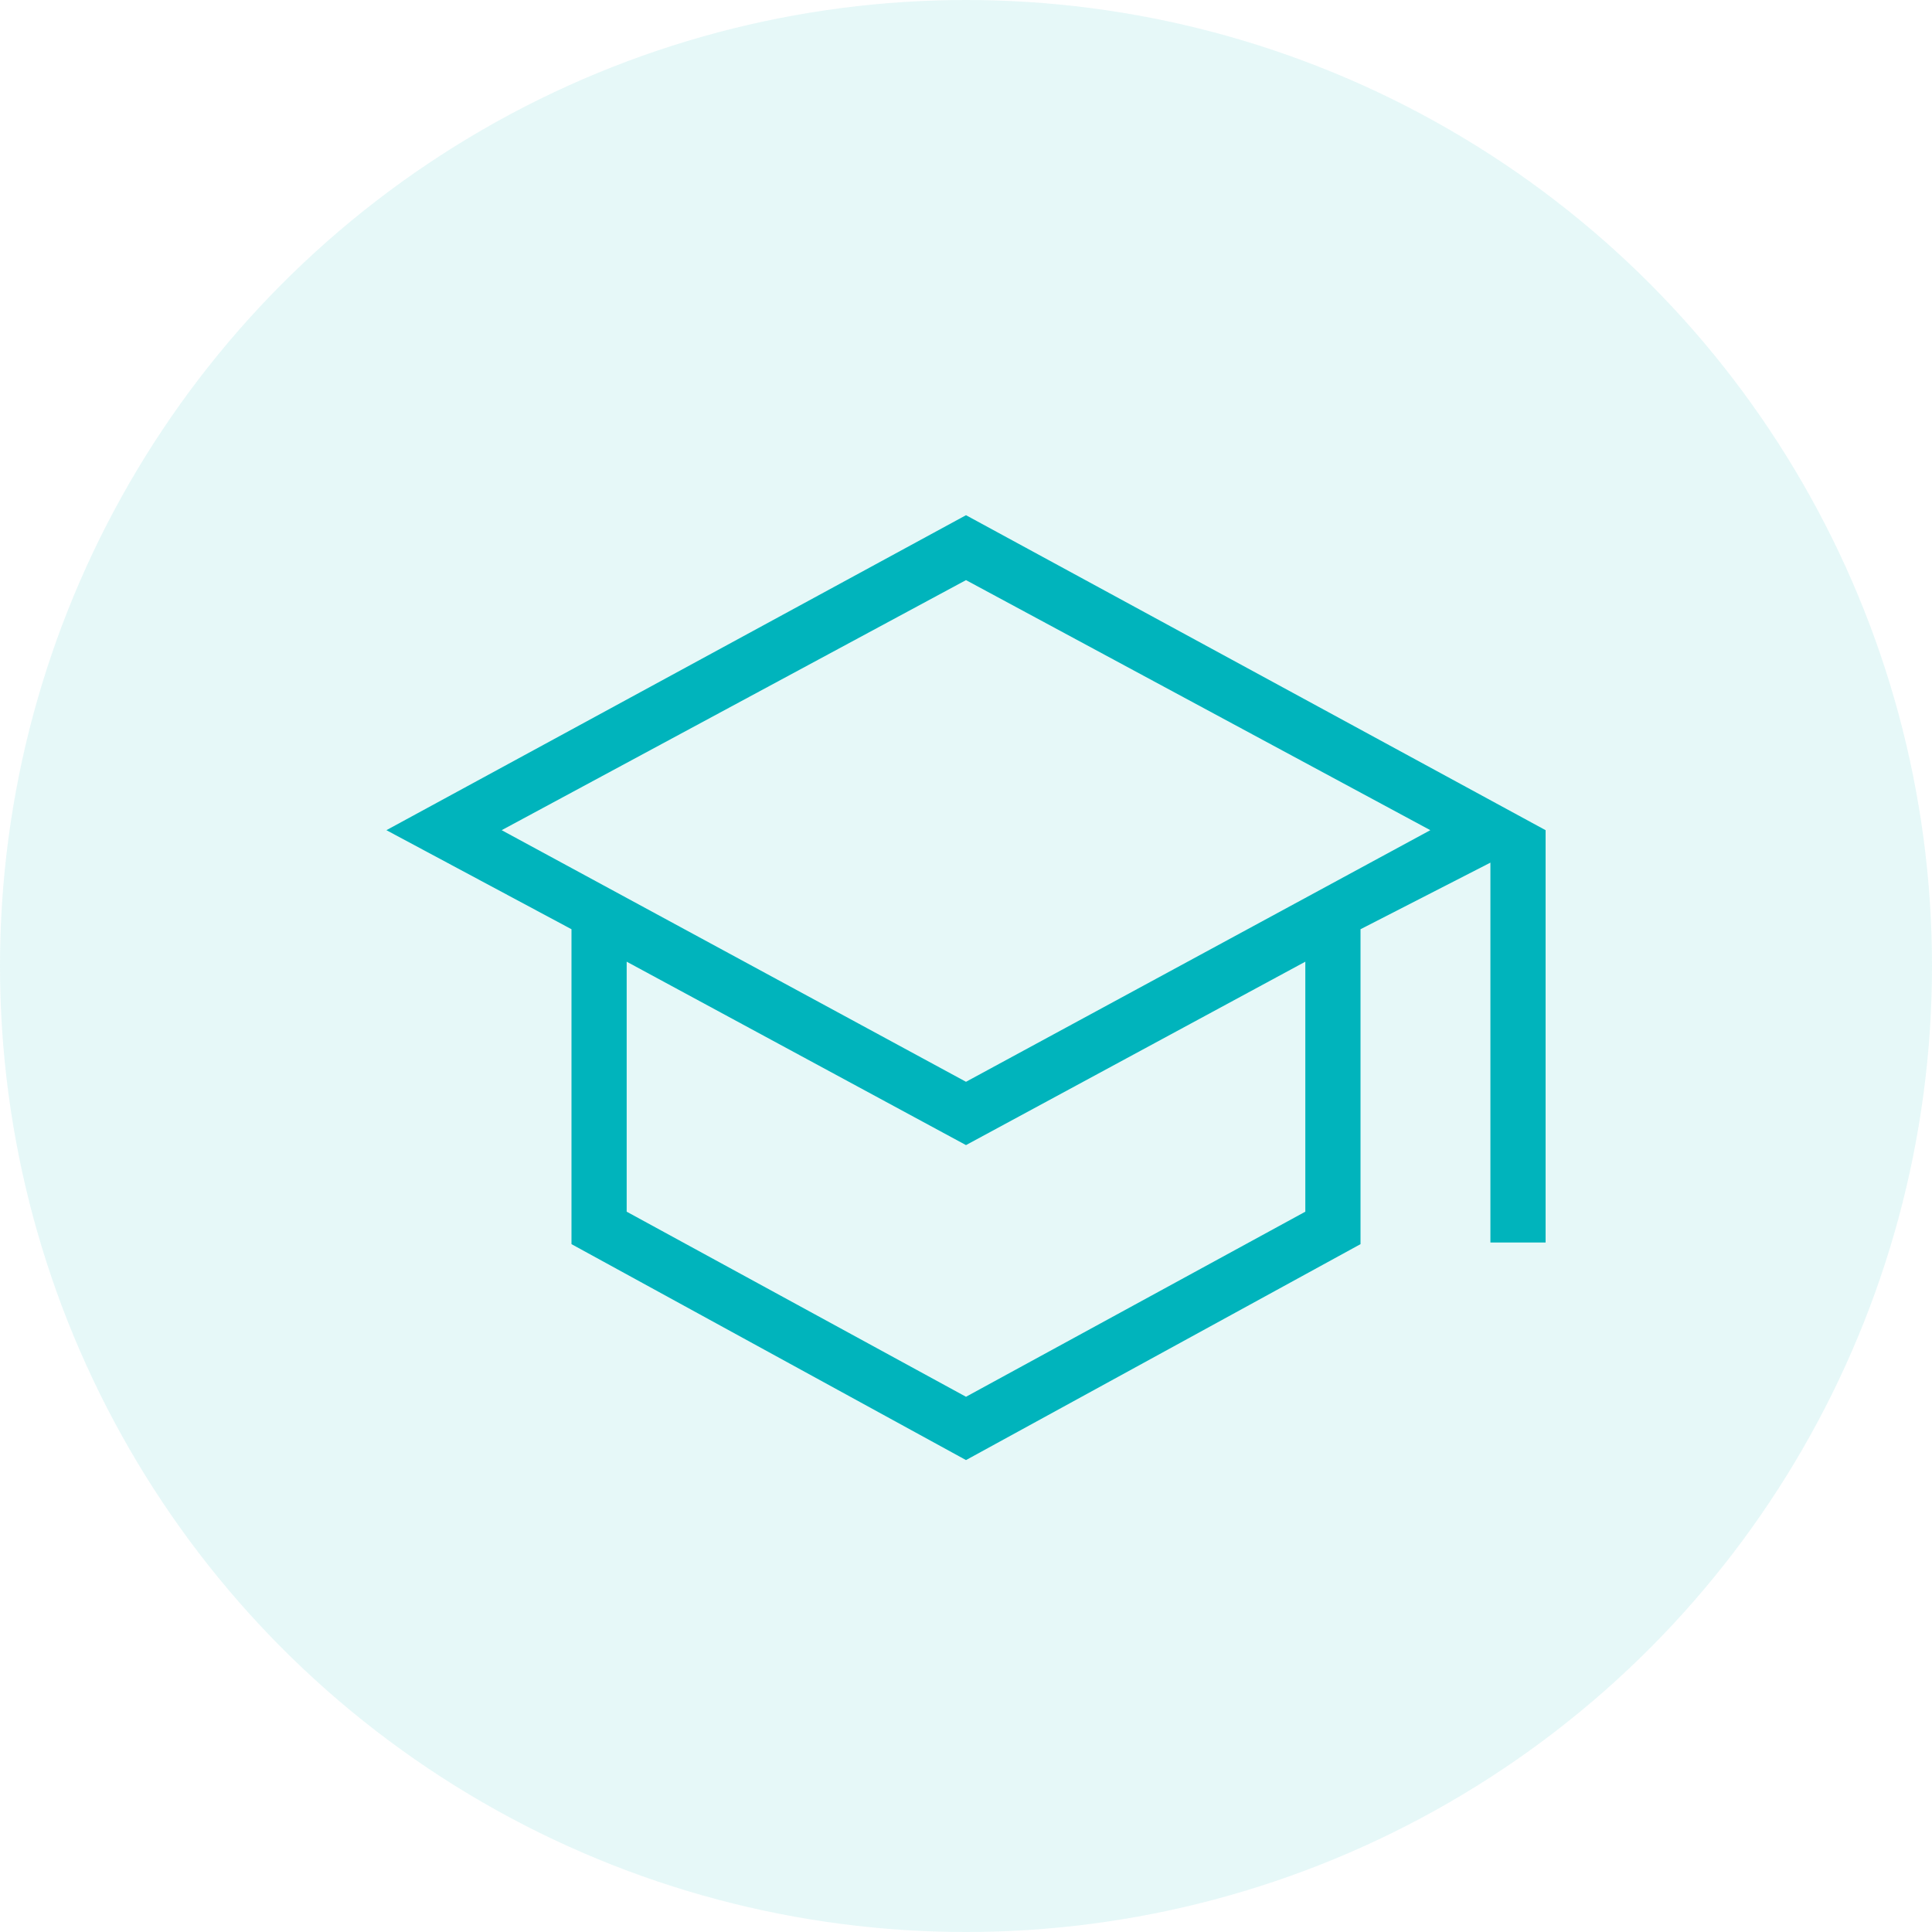 <svg width="30" height="30" viewBox="0 0 30 30" fill="none" xmlns="http://www.w3.org/2000/svg">
<circle cx="15" cy="15" r="15" fill="#00B4BC" fill-opacity="0.1"/>
<path d="M15 22.672L8.874 19.319V14.429L6 12.891L15 8L24 12.891V19.294H23.143V13.395L21.126 14.429V19.319L15 22.672ZM15 16.798L22.21 12.891L15 9.008L7.79 12.891L15 16.798ZM15 21.689L20.269 18.815V14.933L15 17.781L9.731 14.933V18.815L15 21.689Z" fill="#00B4BC"/>
</svg>
